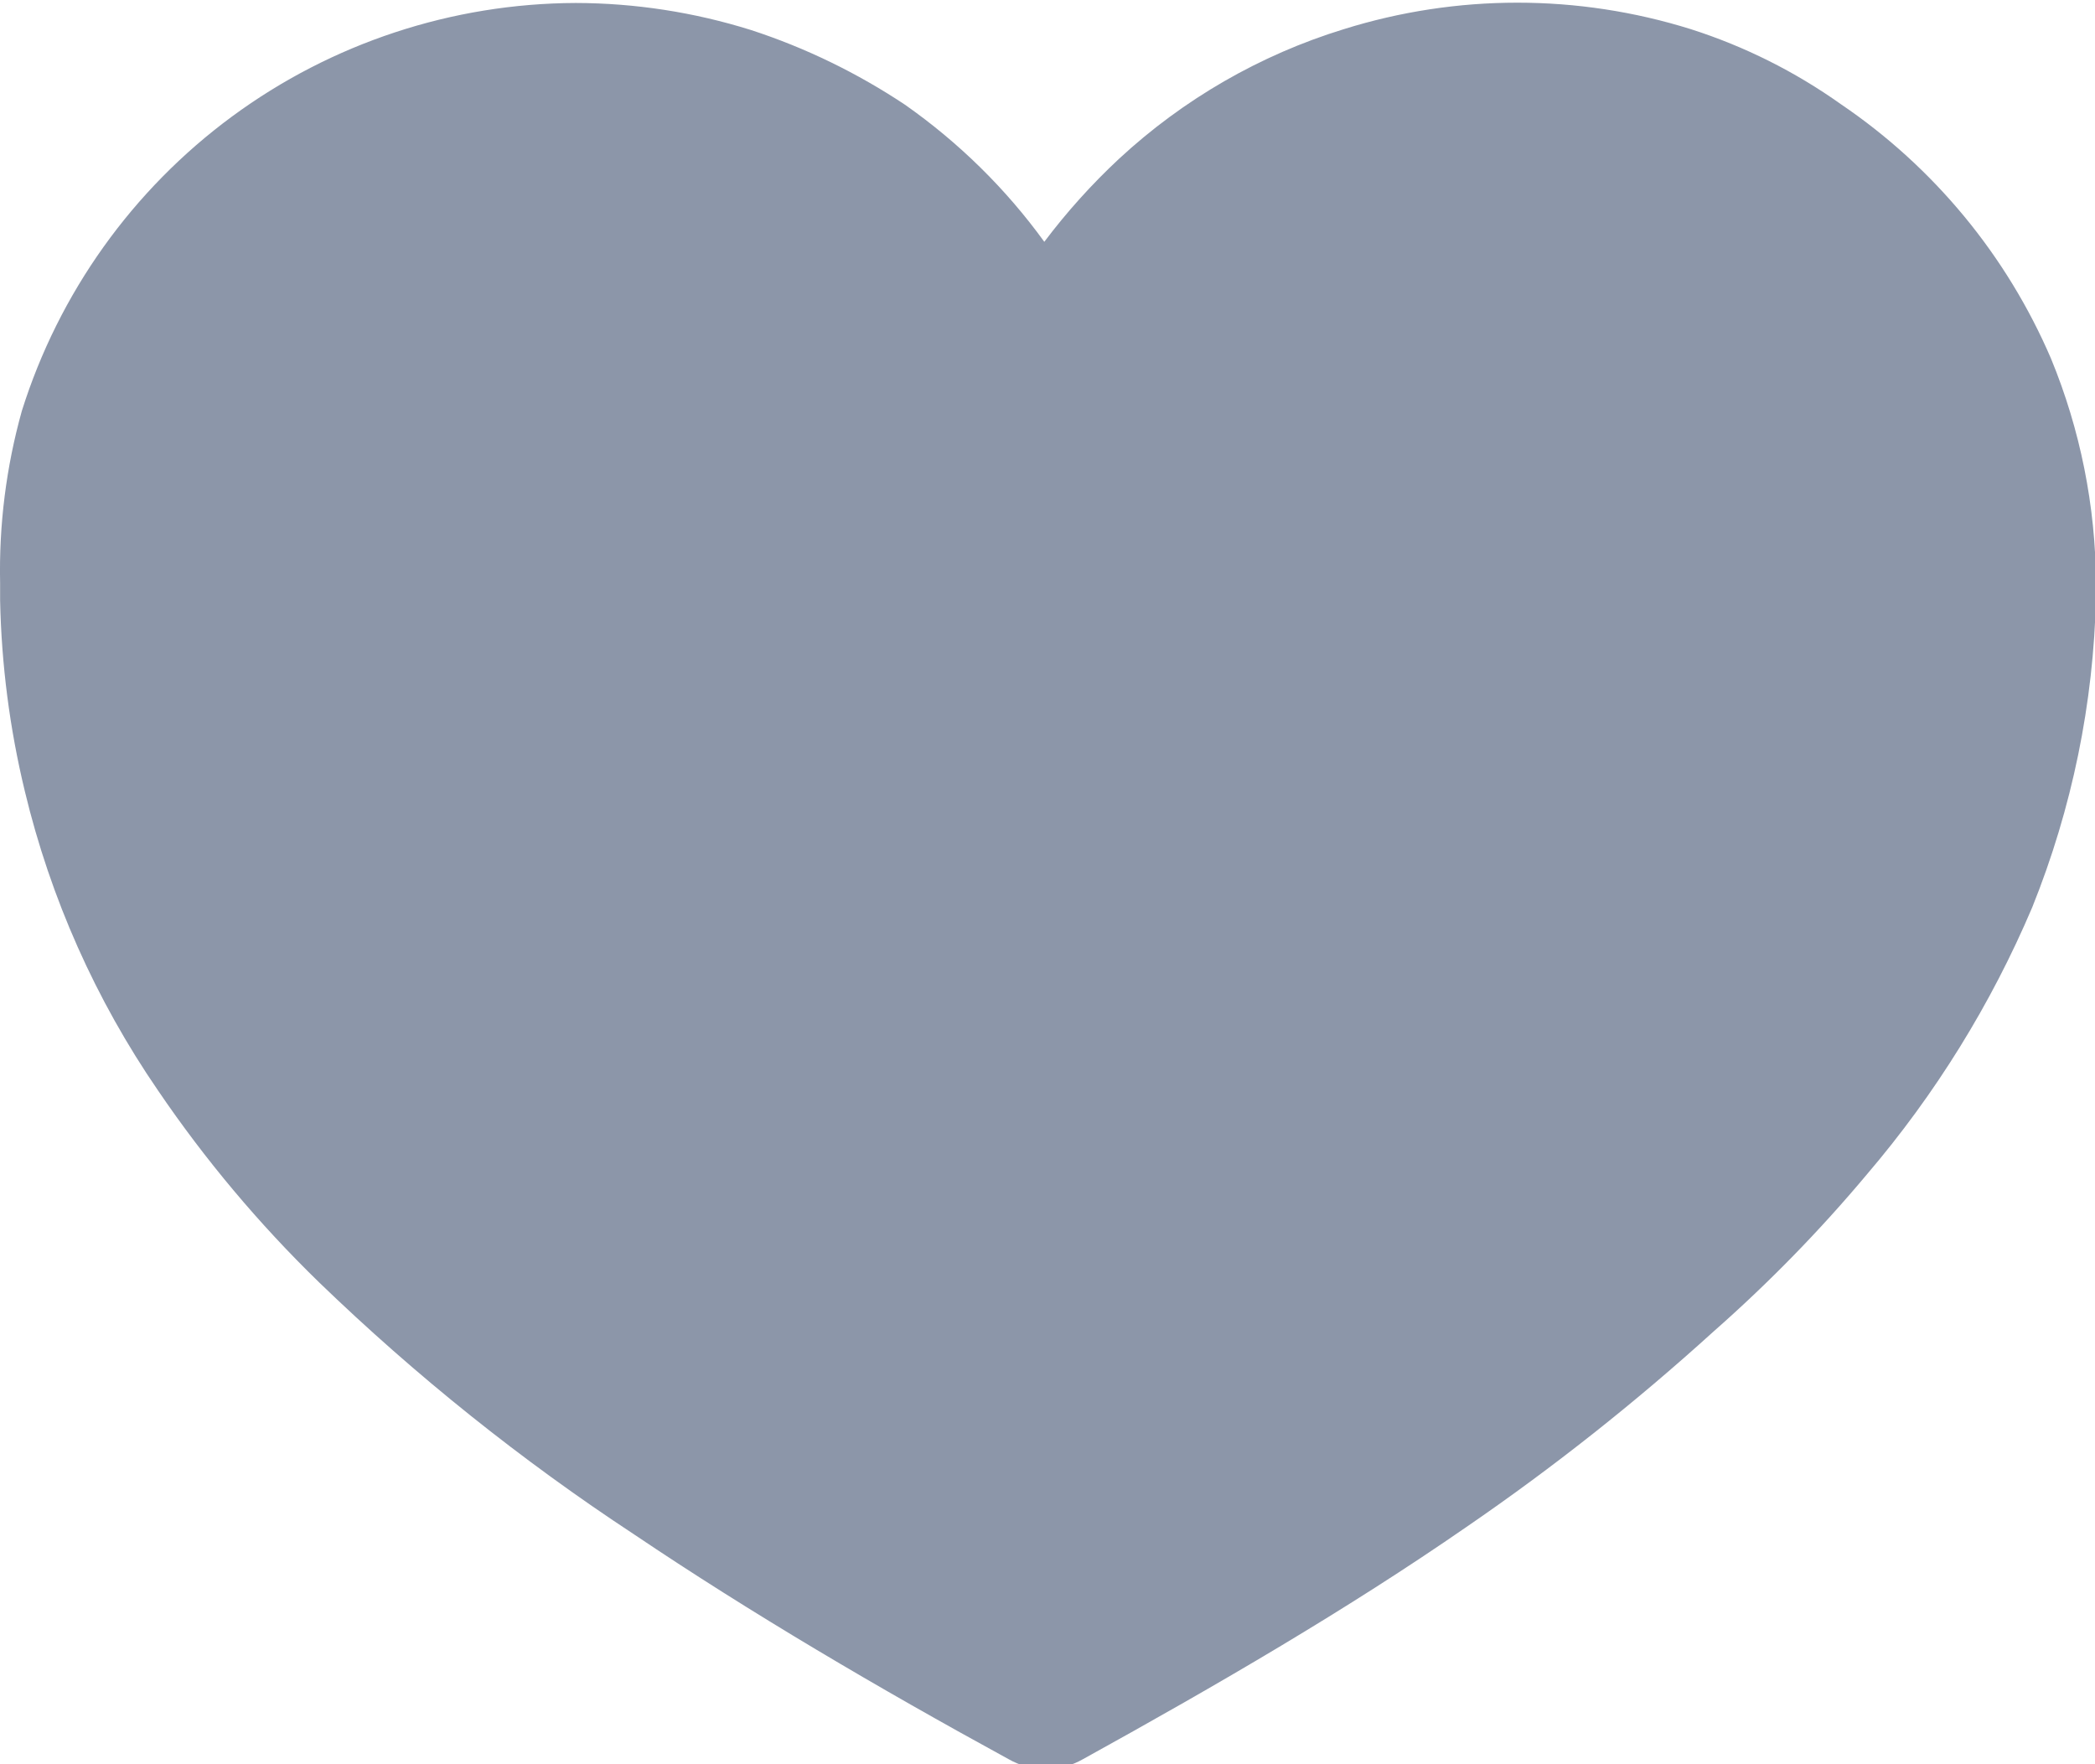 <svg xmlns="http://www.w3.org/2000/svg" width="19" height="16" viewBox="0 0 19 16" fill="none">
	<g clip-path="url(#clip0_559_4230)">
		<path d="M19.009 5.288C19.005 4.589 18.867 3.898 18.601 3.252C18.199 2.316 17.537 1.515 16.694 0.944C16.279 0.649 15.821 0.42 15.336 0.265C14.311 -0.056 13.212 -0.056 12.186 0.265C11.428 0.498 10.732 0.9 10.15 1.439C9.902 1.67 9.675 1.922 9.471 2.193C9.122 1.711 8.695 1.292 8.208 0.95C7.775 0.662 7.305 0.433 6.81 0.272C6.296 0.111 5.76 0.028 5.221 0.027C4.1 0.031 3.008 0.391 2.105 1.056C1.202 1.721 0.534 2.657 0.198 3.727C0.056 4.235 -0.01 4.761 0.001 5.288V5.444C0.013 6.028 0.088 6.608 0.225 7.175C0.458 8.147 0.868 9.067 1.434 9.891C1.86 10.518 2.349 11.1 2.893 11.629C3.772 12.478 4.729 13.244 5.751 13.916C6.81 14.629 7.964 15.308 9.145 15.953C9.248 16.012 9.365 16.044 9.485 16.044C9.604 16.044 9.721 16.012 9.824 15.953C11.053 15.274 12.22 14.595 13.3 13.848C14.086 13.309 14.834 12.717 15.54 12.076C16.039 11.637 16.504 11.161 16.931 10.651C17.552 9.924 18.058 9.107 18.431 8.228C18.792 7.331 18.988 6.377 19.009 5.41V5.288Z" fill="#8C96A9"/>
	</g>
	<defs>
		<clipPath id="clip0_559_4230">
			<rect width="19.007" height="16" fill="white"/>
		</clipPath>
	</defs>
</svg>
